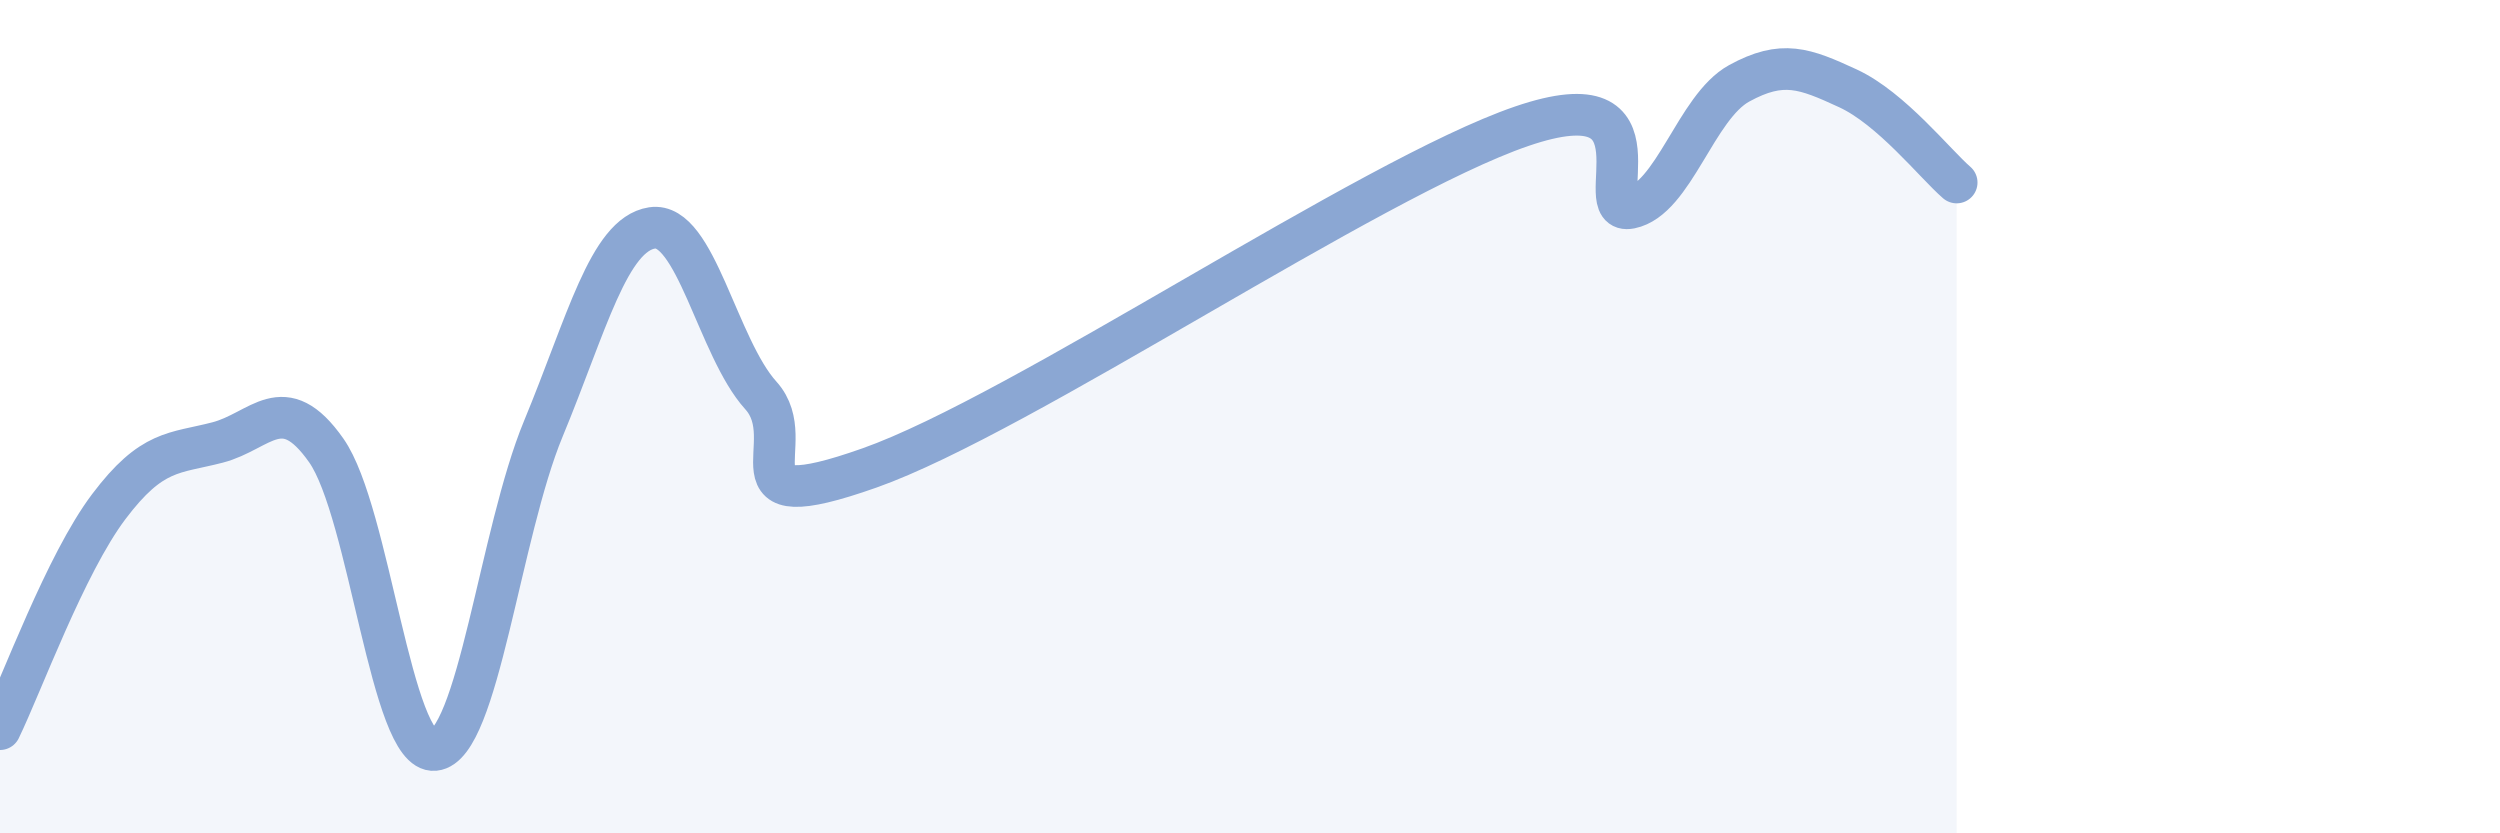 
    <svg width="60" height="20" viewBox="0 0 60 20" xmlns="http://www.w3.org/2000/svg">
      <path
        d="M 0,17.5 C 0.52,16.43 1.57,13.54 2.61,12.16 C 3.65,10.78 4.18,10.89 5.22,10.62 C 6.26,10.35 6.79,9.33 7.83,10.81 C 8.87,12.29 9.39,18.1 10.43,18 C 11.47,17.9 12,12.8 13.04,10.29 C 14.08,7.78 14.61,5.63 15.65,5.47 C 16.69,5.31 17.22,8.34 18.26,9.49 C 19.3,10.64 17.22,12.52 20.87,11.23 C 24.52,9.94 32.87,4.28 36.52,3.03 C 40.17,1.78 38.09,5.2 39.13,4.99 C 40.17,4.78 40.7,2.57 41.74,2 C 42.78,1.43 43.31,1.64 44.35,2.12 C 45.39,2.6 46.44,3.93 46.96,4.38L46.96 20L0 20Z"
        fill="#8ba7d3"
        opacity="0.1"
        stroke-linecap="round"
        stroke-linejoin="round"
      />
      <path
        d="M 0,17.5 C 0.52,16.43 1.57,13.54 2.61,12.16 C 3.65,10.78 4.18,10.89 5.22,10.62 C 6.26,10.35 6.79,9.33 7.83,10.81 C 8.87,12.29 9.39,18.1 10.43,18 C 11.47,17.9 12,12.8 13.04,10.29 C 14.08,7.78 14.61,5.63 15.65,5.47 C 16.69,5.31 17.22,8.34 18.26,9.49 C 19.3,10.64 17.22,12.52 20.87,11.23 C 24.52,9.94 32.87,4.28 36.52,3.03 C 40.17,1.78 38.09,5.2 39.13,4.99 C 40.17,4.78 40.7,2.57 41.74,2 C 42.78,1.43 43.31,1.64 44.35,2.12 C 45.39,2.6 46.44,3.93 46.96,4.38"
        stroke="#8ba7d3"
        stroke-width="1"
        fill="none"
        stroke-linecap="round"
        stroke-linejoin="round"
      />
    </svg>
  